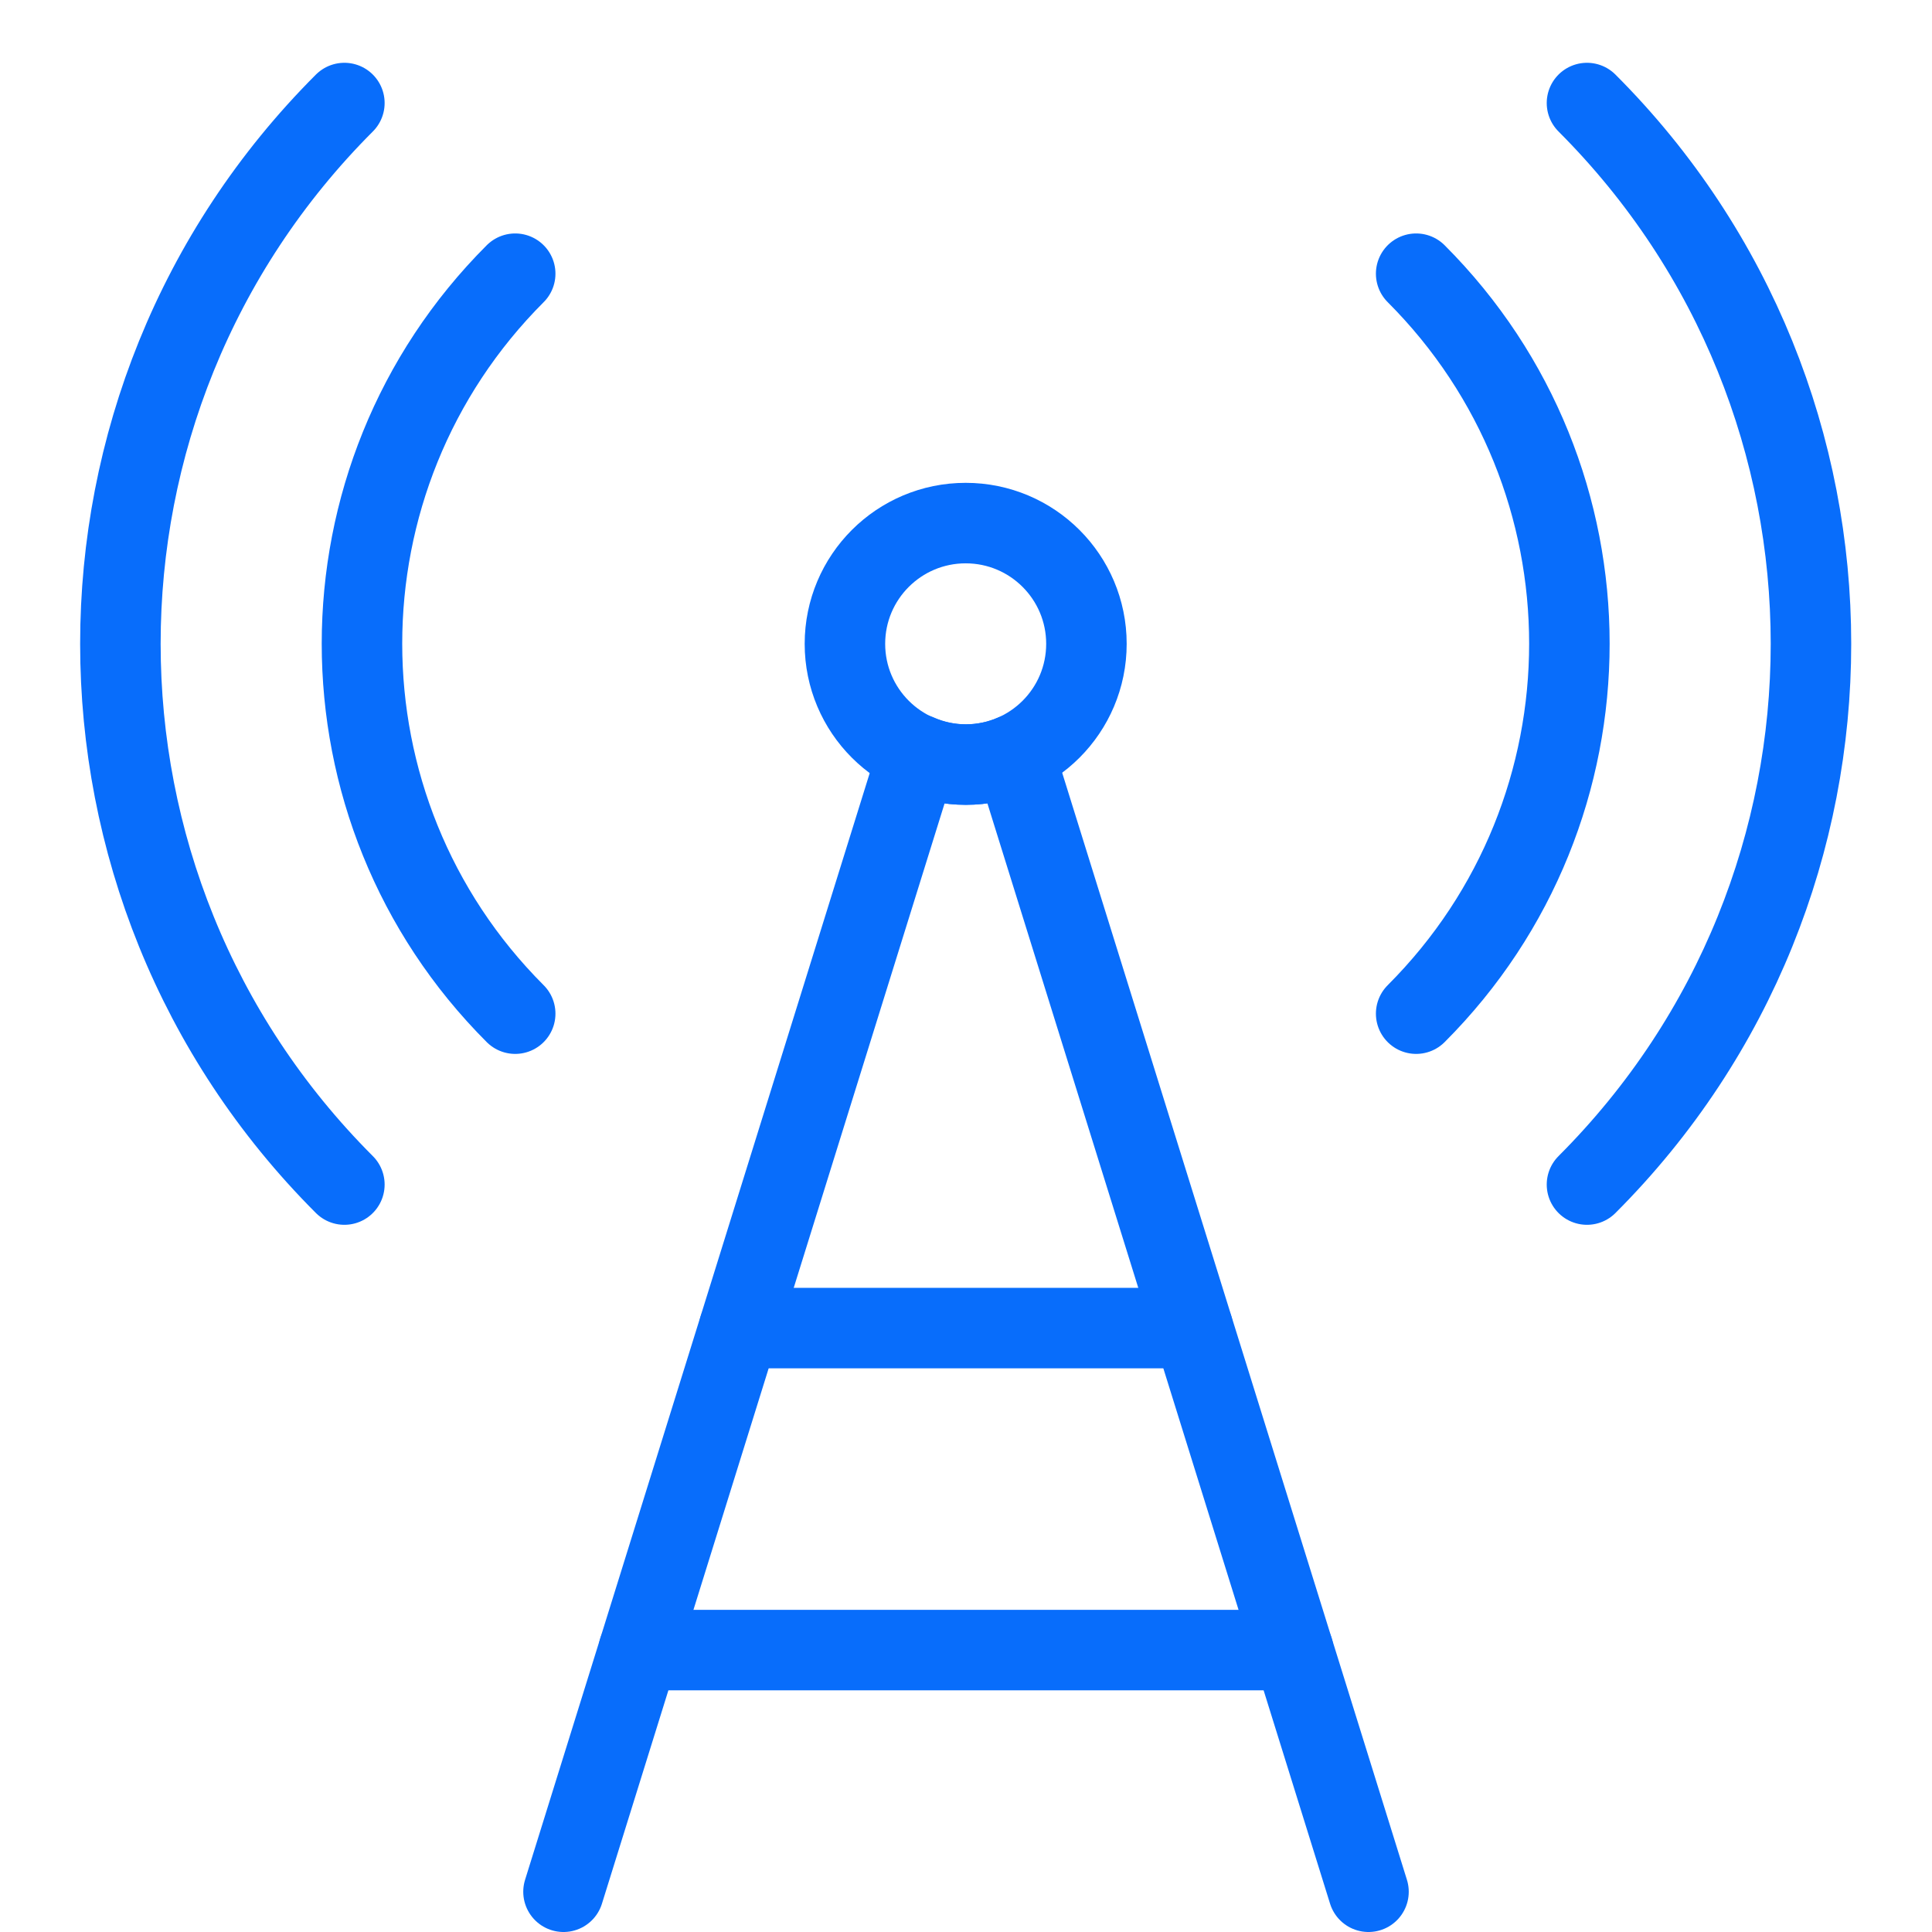 ﻿<svg version="1.1" viewBox="0 0 24 24" xmlns="http://www.w3.org/2000/svg" xmlns:xlink="http://www.w3.org/1999/xlink" overflow="hidden"><defs></defs><path d=" M 17 23.5 L 12.6 9.371 C 12.218 9.54 11.782 9.54 11.4 9.371 L 7 23.5" stroke="#086DFB" stroke-linecap="round" stroke-linejoin="round" fill="none"/><circle cx="11.996" cy="7.998" r="1.5" stroke="#086DFB" stroke-linecap="round" stroke-linejoin="round" fill="none"/><path d=" M 17.592 3.4 C 20.13 5.938 20.13 10.054 17.592 12.592" stroke="#086DFB" stroke-linecap="round" stroke-linejoin="round" fill="none"/><path d=" M 19.714 1.28 C 23.424 4.99 23.424 11.005 19.714 14.715" stroke="#086DFB" stroke-linecap="round" stroke-linejoin="round" fill="none"/><path d=" M 6.4 3.4 C 3.862 5.938 3.862 10.054 6.4 12.592" stroke="#086DFB" stroke-linecap="round" stroke-linejoin="round" fill="none"/><path d=" M 4.278 1.28 C 0.568 4.99 0.568 11.005 4.278 14.715" stroke="#086DFB" stroke-linecap="round" stroke-linejoin="round" fill="none"/><line x1="9.182" y1="16.498" x2="14.818" y2="16.498" stroke="#086DFB" stroke-linecap="round" stroke-linejoin="round" fill="none"/><line x1="7.935" y1="20.498" x2="16.065" y2="20.498" stroke="#086DFB" stroke-linecap="round" stroke-linejoin="round" fill="none"/></svg>
